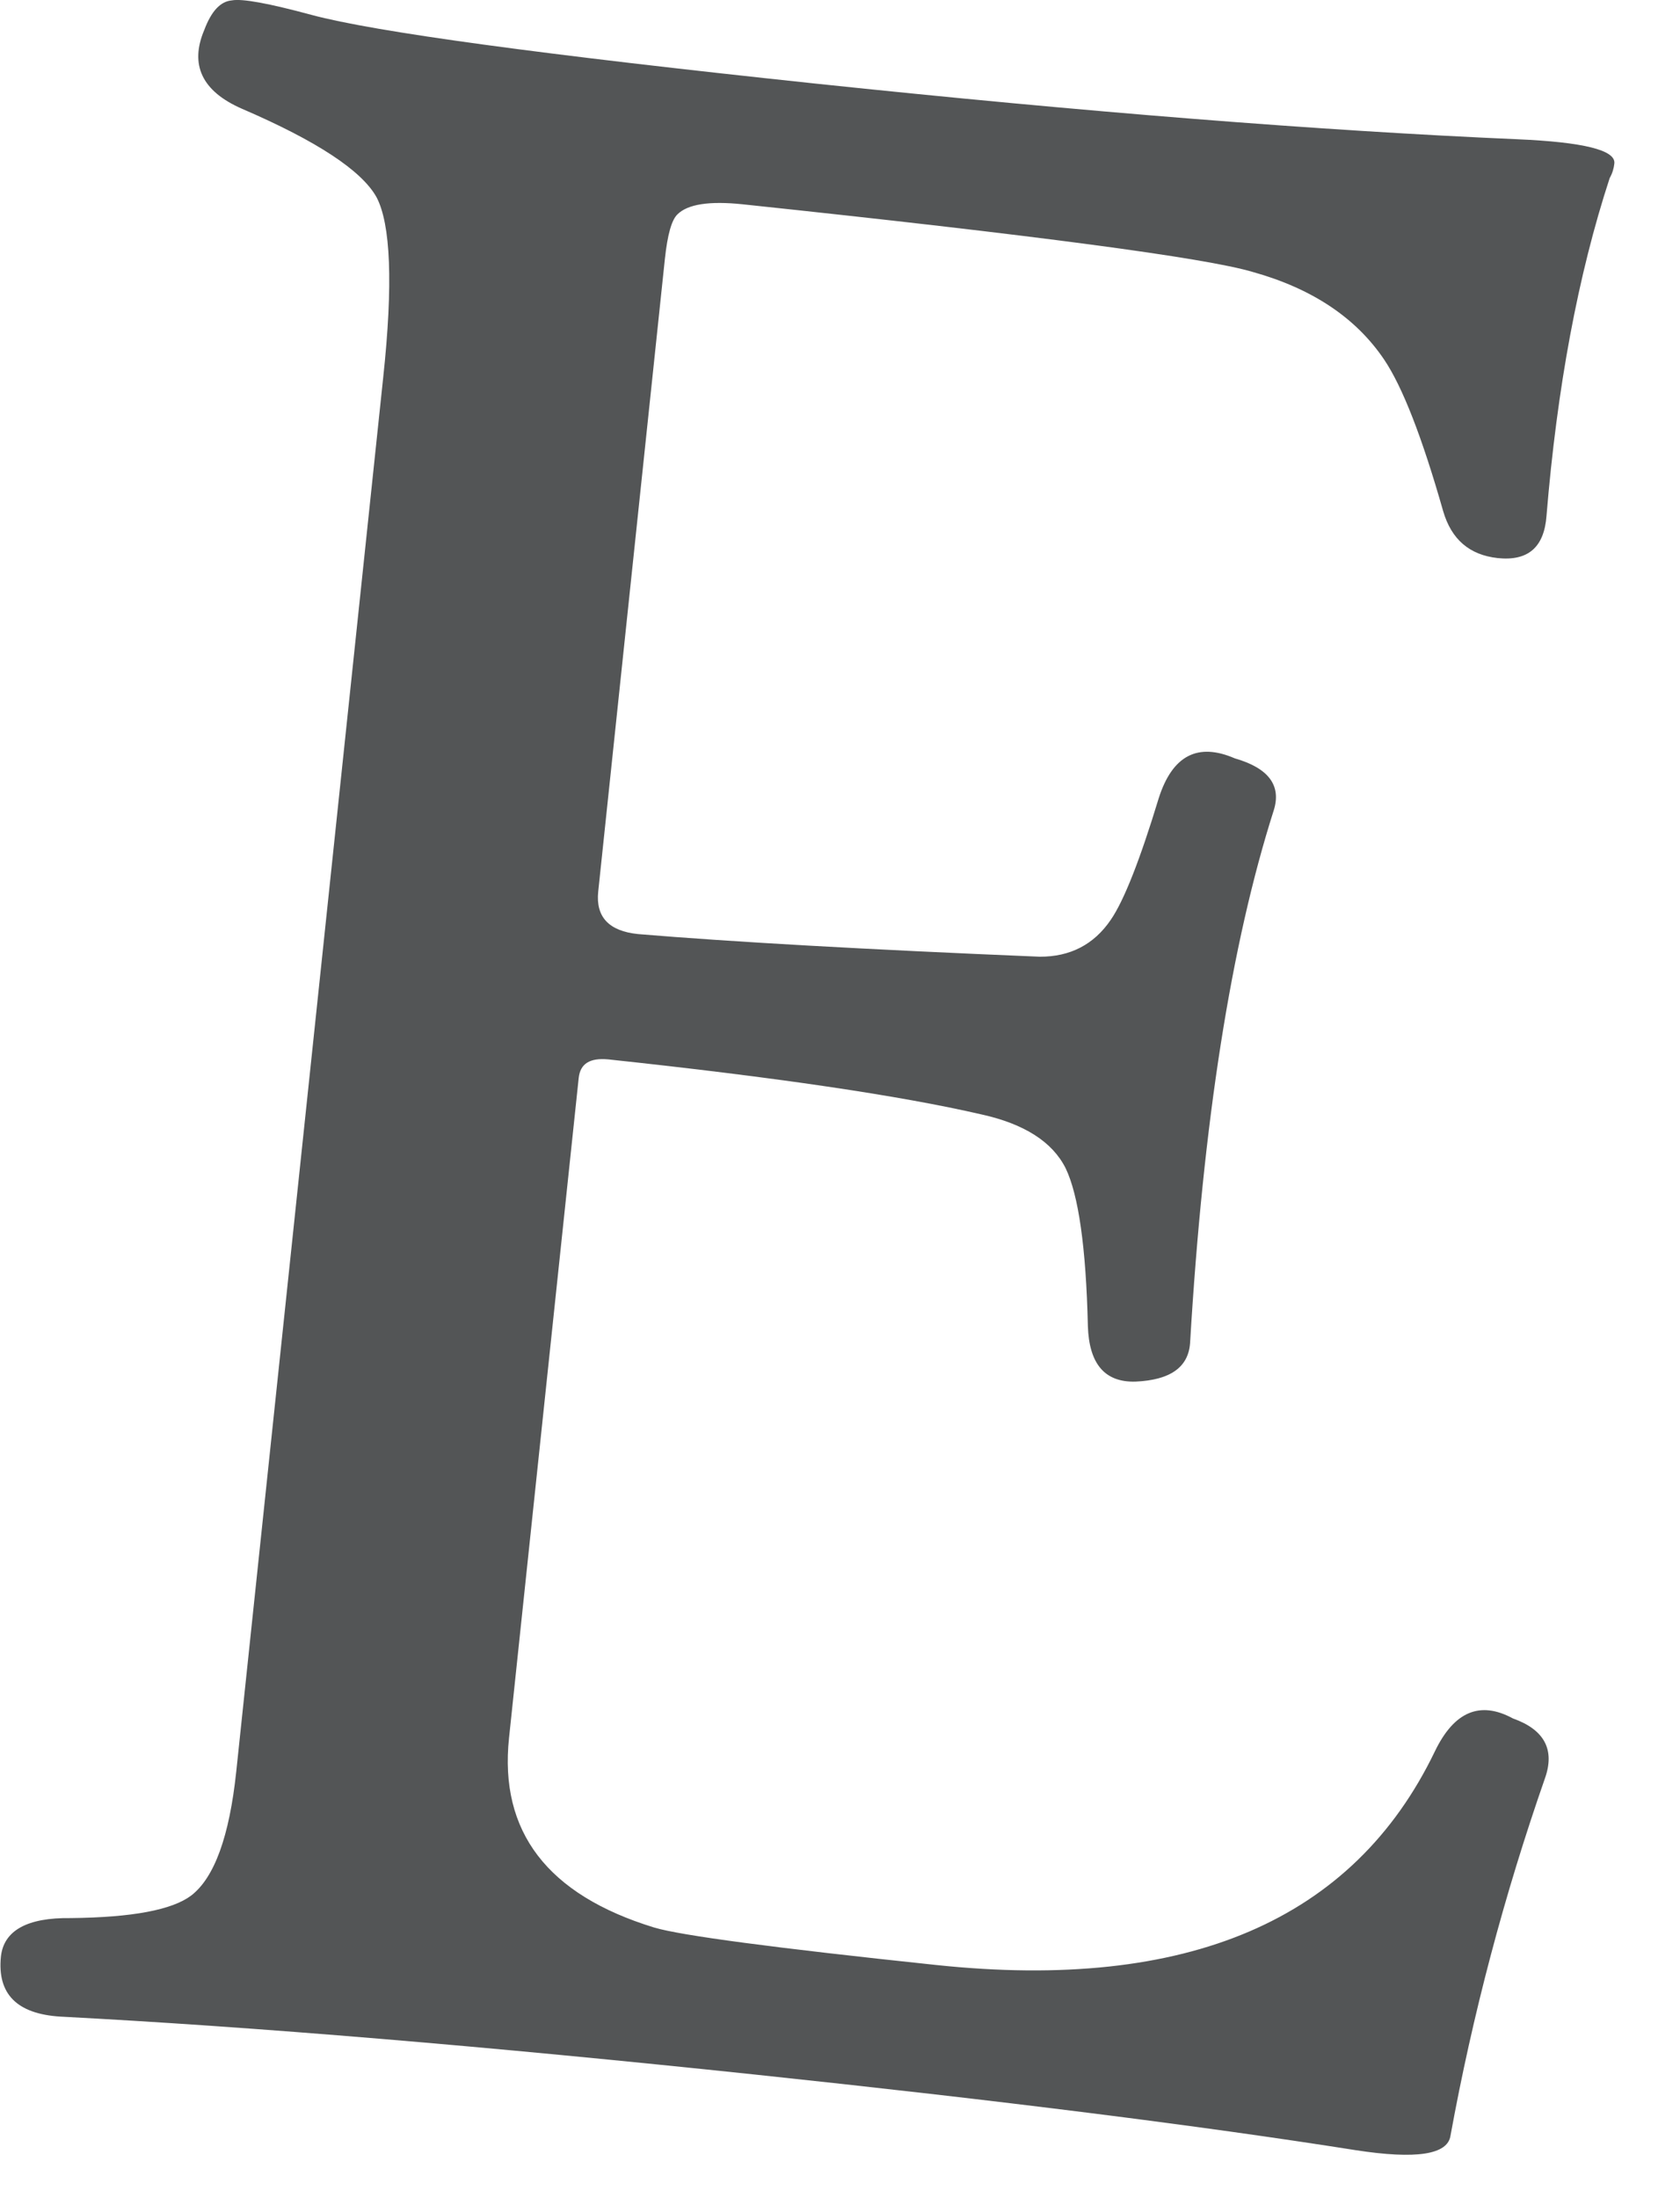 <svg width="13" height="17" viewBox="0 0 13 17" fill="none" xmlns="http://www.w3.org/2000/svg">
<g clip-path="url(#clip0_6_3604)">
<g clip-path="url(#clip1_6_3604)">
<g clip-path="url(#clip2_6_3604)">
<path d="M11.955 13.753C11.639 14.659 11.395 15.58 11.224 16.517C11.202 16.664 10.958 16.701 10.491 16.629C9.281 16.438 7.731 16.244 5.841 16.044C3.765 15.825 1.974 15.675 0.467 15.596C0.131 15.575 -0.022 15.421 0.007 15.132C0.029 14.93 0.211 14.829 0.548 14.834C1.023 14.829 1.331 14.771 1.479 14.66C1.659 14.522 1.775 14.202 1.828 13.702L2.965 2.922C3.043 2.195 3.023 1.731 2.913 1.524C2.798 1.319 2.453 1.091 1.872 0.841C1.563 0.706 1.466 0.501 1.581 0.231C1.636 0.085 1.706 0.011 1.794 0.003C1.875 -0.012 2.08 0.026 2.41 0.115C2.9 0.247 4.202 0.423 6.306 0.646C8.407 0.867 10.218 1.011 11.742 1.077C12.253 1.099 12.503 1.161 12.492 1.264C12.488 1.302 12.477 1.34 12.456 1.377C12.211 2.125 12.049 2.995 11.967 3.989C11.949 4.232 11.825 4.341 11.589 4.316C11.371 4.292 11.231 4.172 11.167 3.952C11.005 3.383 10.853 2.992 10.71 2.78C10.491 2.456 10.152 2.231 9.693 2.103C9.326 1.994 8.011 1.819 5.747 1.58C5.489 1.553 5.321 1.579 5.242 1.658C5.197 1.701 5.165 1.815 5.145 2.002L4.629 6.896C4.609 7.091 4.711 7.201 4.938 7.224C5.657 7.284 6.694 7.343 8.045 7.399C8.281 7.4 8.465 7.305 8.595 7.114C8.697 6.966 8.821 6.652 8.967 6.171C9.073 5.842 9.269 5.741 9.555 5.865C9.816 5.94 9.916 6.074 9.857 6.265C9.526 7.302 9.31 8.676 9.209 10.386C9.196 10.574 9.056 10.673 8.787 10.685C8.548 10.692 8.427 10.547 8.418 10.254C8.404 9.645 8.345 9.24 8.246 9.035C8.144 8.831 7.926 8.692 7.596 8.619C6.964 8.473 6.001 8.331 4.706 8.193C4.564 8.18 4.49 8.226 4.478 8.337L3.939 13.44C3.862 14.166 4.236 14.654 5.062 14.907C5.269 14.969 5.995 15.065 7.246 15.197C9.19 15.402 10.474 14.851 11.103 13.545C11.252 13.236 11.453 13.152 11.707 13.29C11.952 13.377 12.033 13.533 11.955 13.753Z" fill="#535556"/>
</g>
</g>
</g>
<defs>
<clipPath id="clip0_6_3604">
<rect width="12.54" height="16.39" fill="white" transform="scale(1.017)"/>
</clipPath>
<clipPath id="clip1_6_3604">
<rect width="12.54" height="16.39" fill="white" transform="scale(1.017)"/>
</clipPath>
<clipPath id="clip2_6_3604">
<rect width="12.534" height="16.39" fill="white" transform="translate(0.003) scale(1.017)"/>
</clipPath>
</defs>
</svg>
